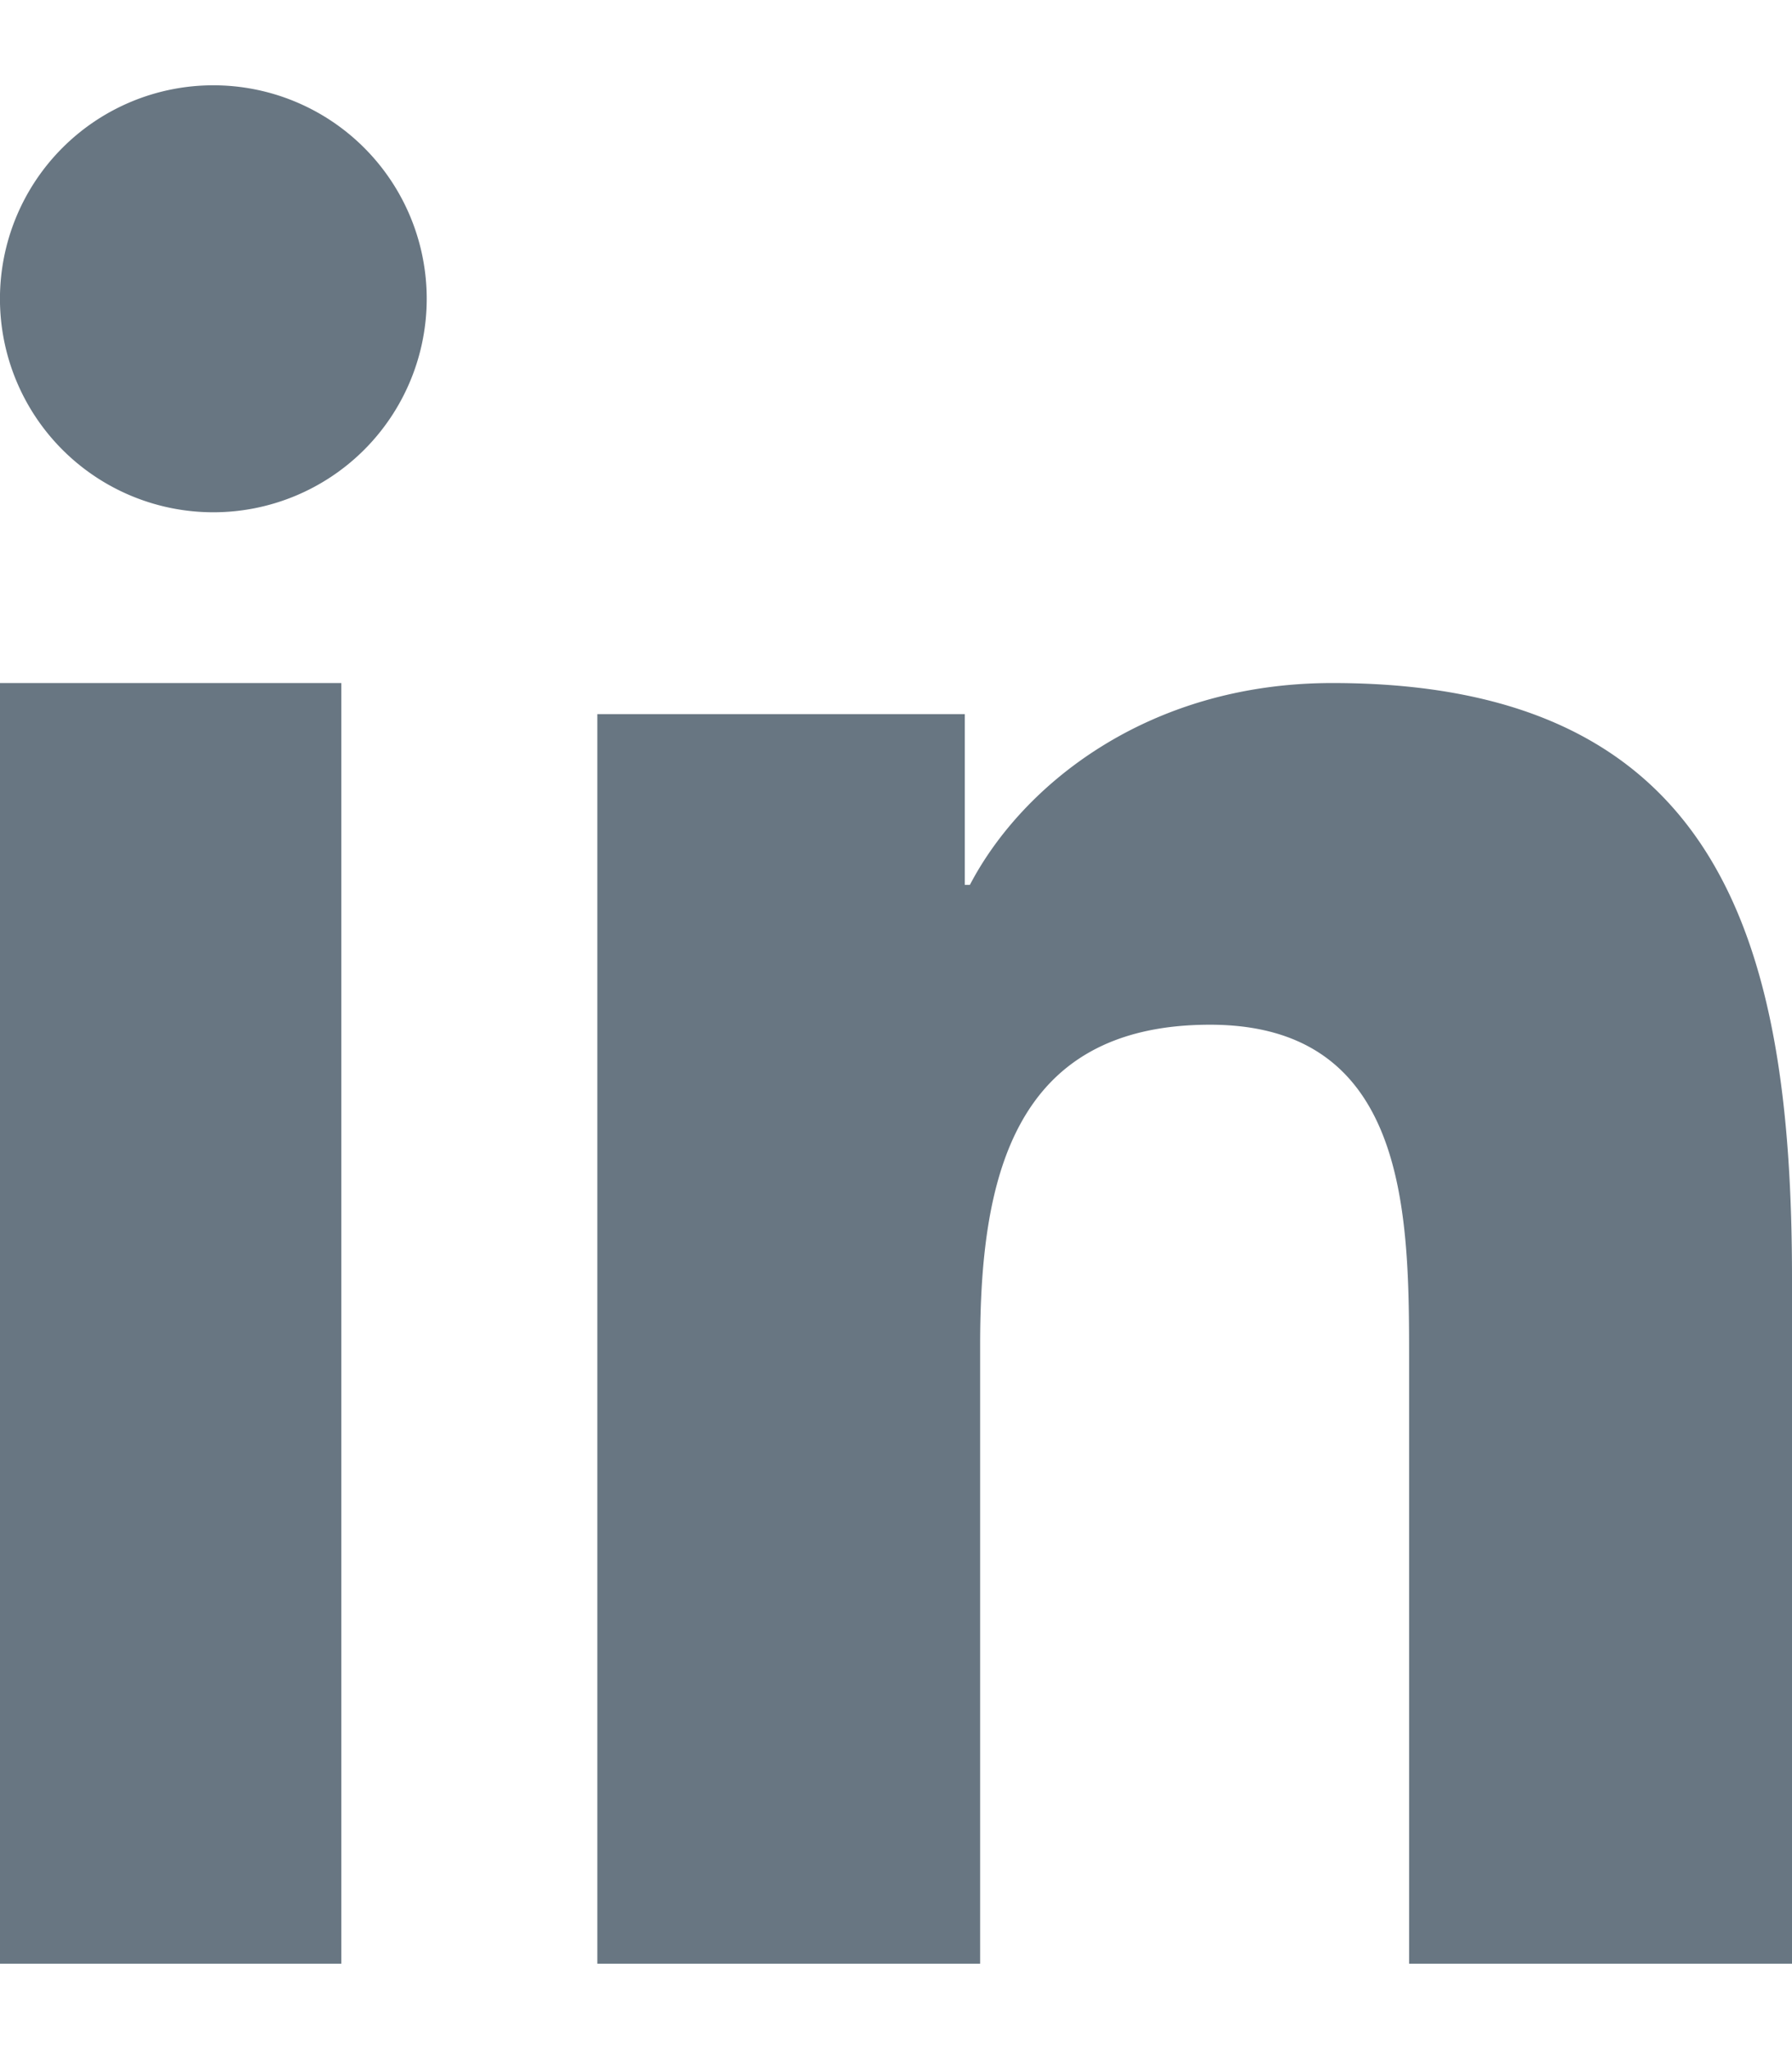 <svg width="21" height="24" viewBox="0 0 21 24" xmlns="http://www.w3.org/2000/svg"><g id="icons/social/linked-in" stroke="none" stroke-width="1" fill="#687682" fill-rule="evenodd"><path d="M21 23h-4.487v-7.118c0-1.697-.03-3.88-2.333-3.88-2.336 0-2.694 1.849-2.694 3.758V23H7V8.364h4.306v2h.06C11.966 9.214 13.43 8 15.614 8 20.161 8 21 11.032 21 14.972V23zM2.5 6a2.5 2.5 0 1 1 0-5.001A2.5 2.5 0 0 1 2.5 6zM0 23h4V8H0z" id="Path"/></g></svg>